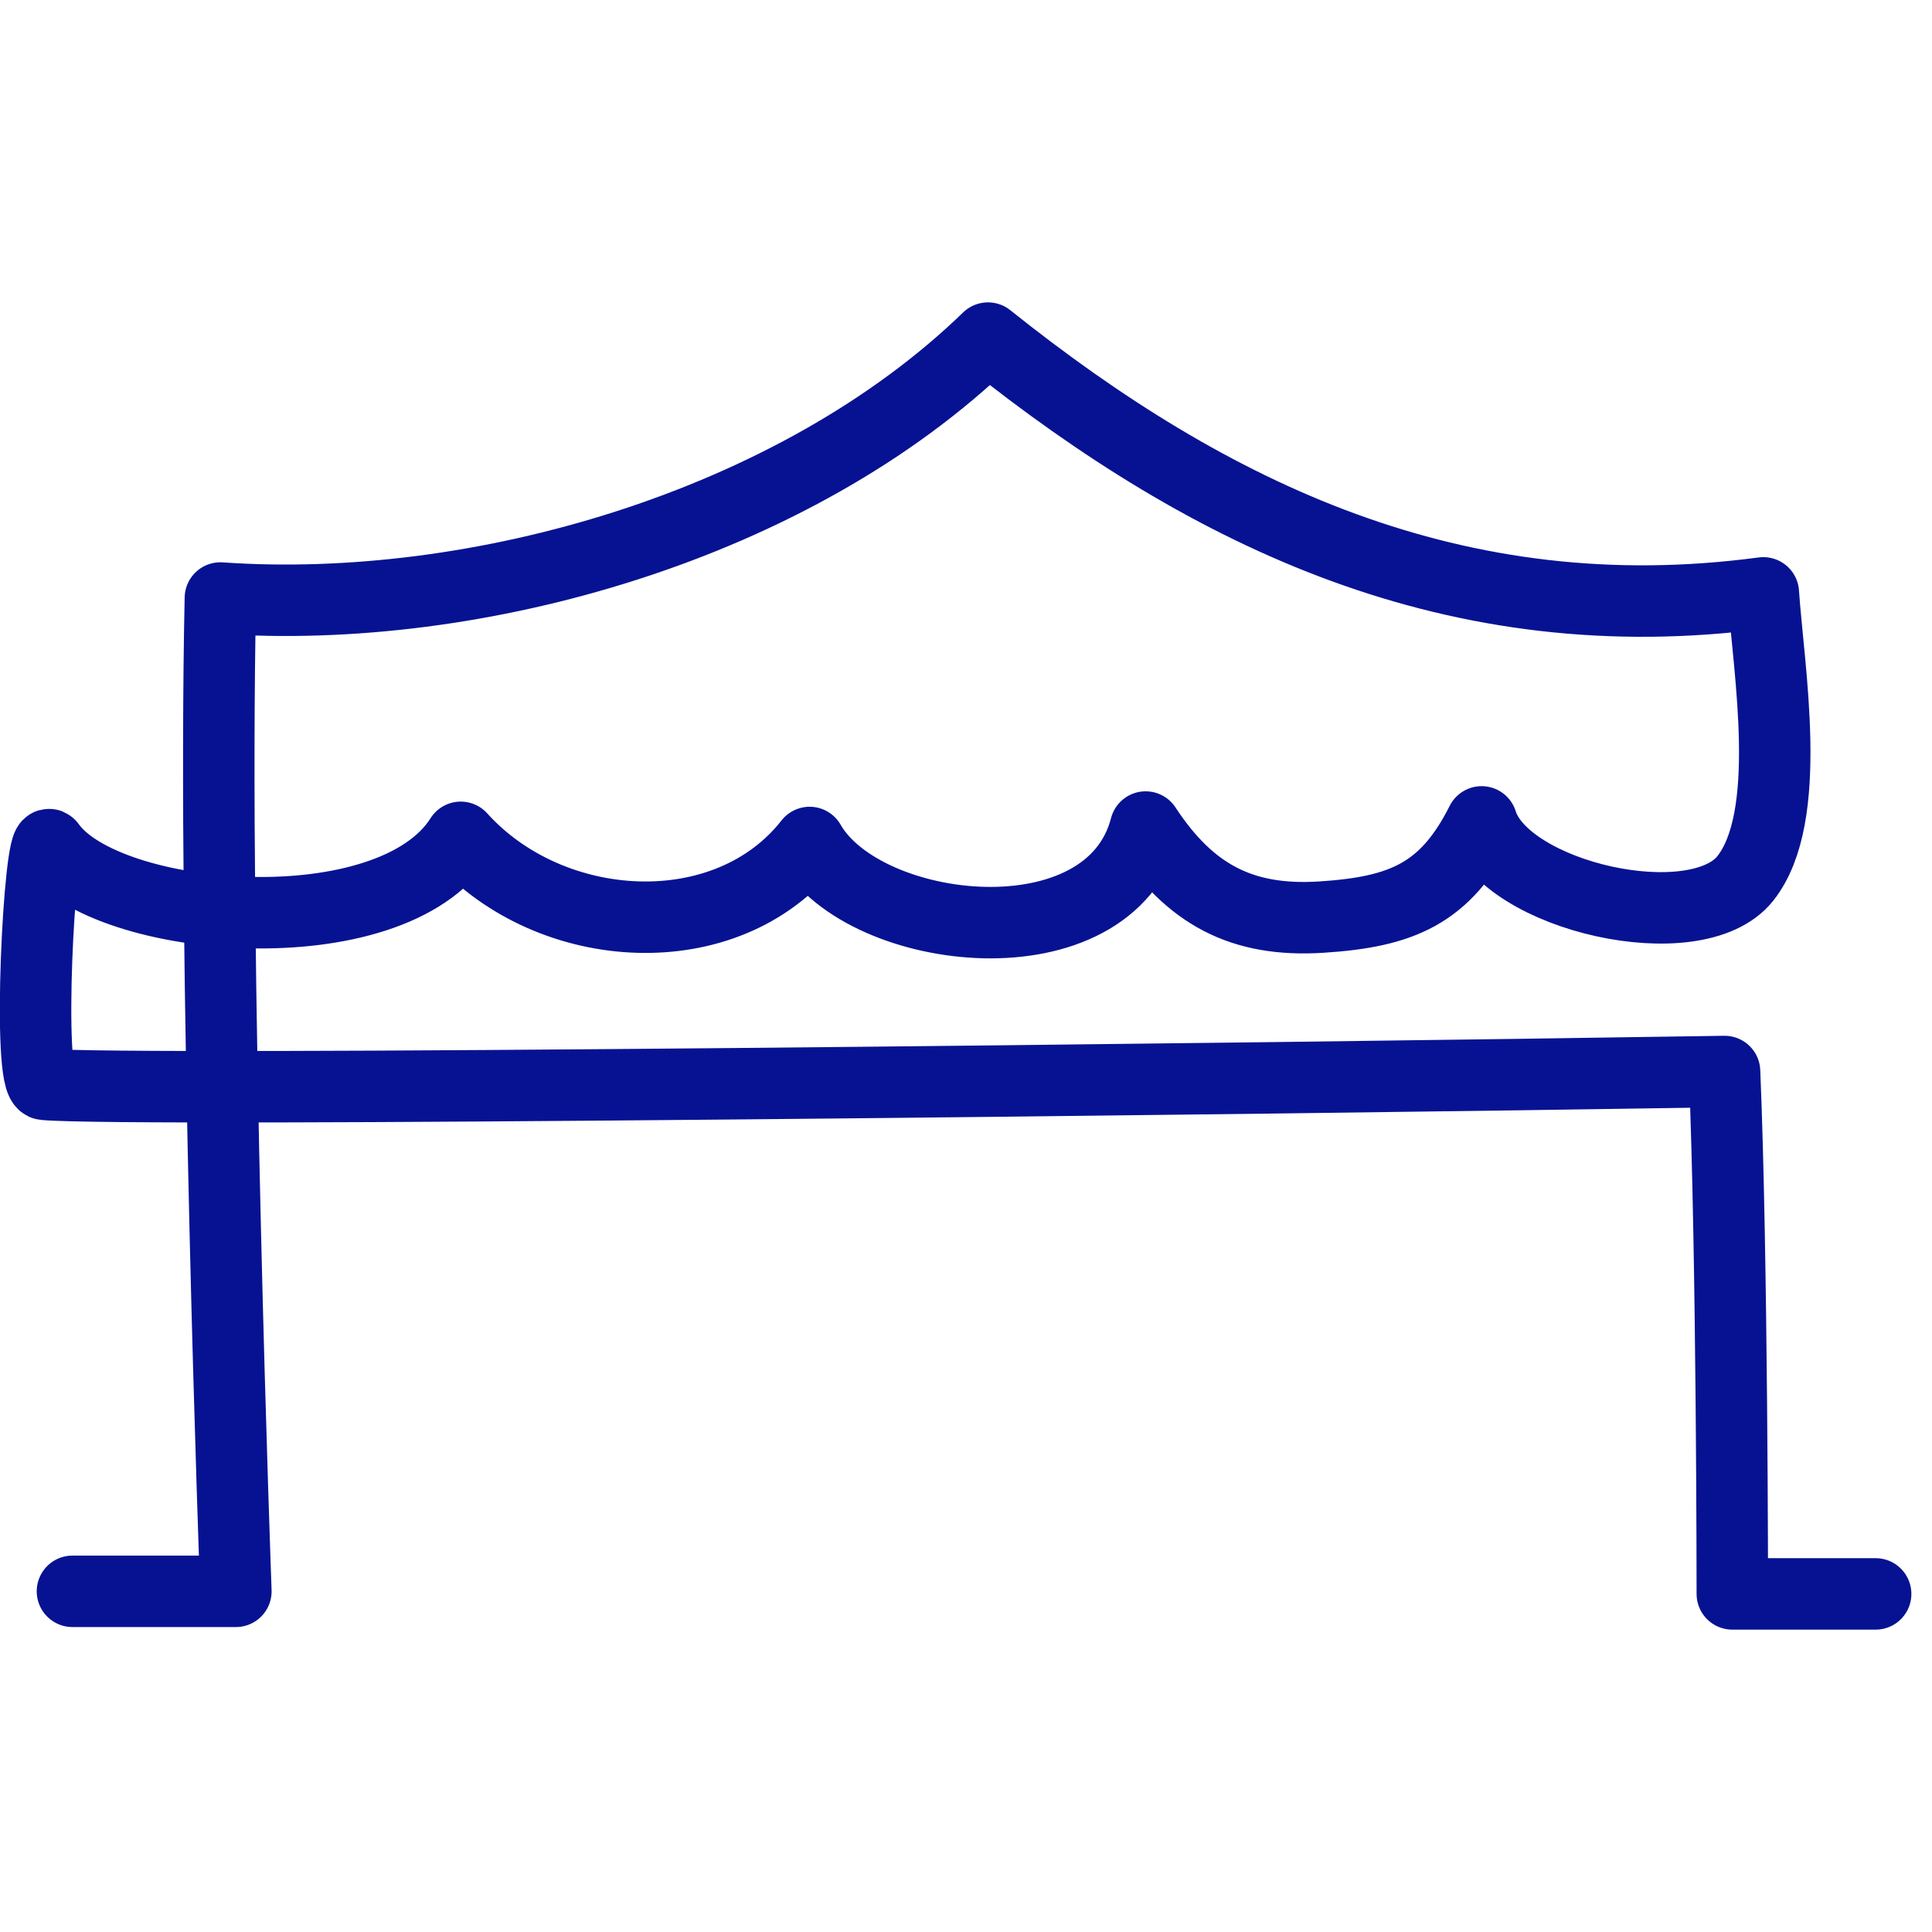 <svg xmlns="http://www.w3.org/2000/svg" width="120" height="120" viewBox="0 0 120 120" fill="none">
<g clip-path="url(#clip0_1447_49)">
<path d="M4.5 98.84H14.651C14.651 98.84 13.206 59.361 13.688 37.144C29.58 38.262 49.325 32.668 61.365 21C75.171 32.029 90.421 39.381 109.524 36.824C109.845 41.619 111.45 50.73 108.4 54.566C105.35 58.402 93.471 55.684 92.026 51.049C89.779 55.525 87.05 56.643 82.073 56.963C77.097 57.283 73.886 55.525 71.157 51.369C68.91 60 53.66 58.242 50.288 52.328C45.152 58.881 34.236 58.242 28.617 52.008C24.283 58.881 6.625 57.443 3.093 52.488C2.451 51.688 1.648 67.353 2.772 67.353C8.069 67.832 77.097 67.033 107.116 66.553C107.597 78.061 107.597 99 107.597 99H116.5" stroke="#071292" stroke-width="4.438" stroke-miterlimit="10" stroke-linecap="round" stroke-linejoin="round"/>
</g>
<defs>
<clipPath id="clip0_1447_49">
<rect width="120" height="120" fill="white"/>
</clipPath>
</defs>
</svg>